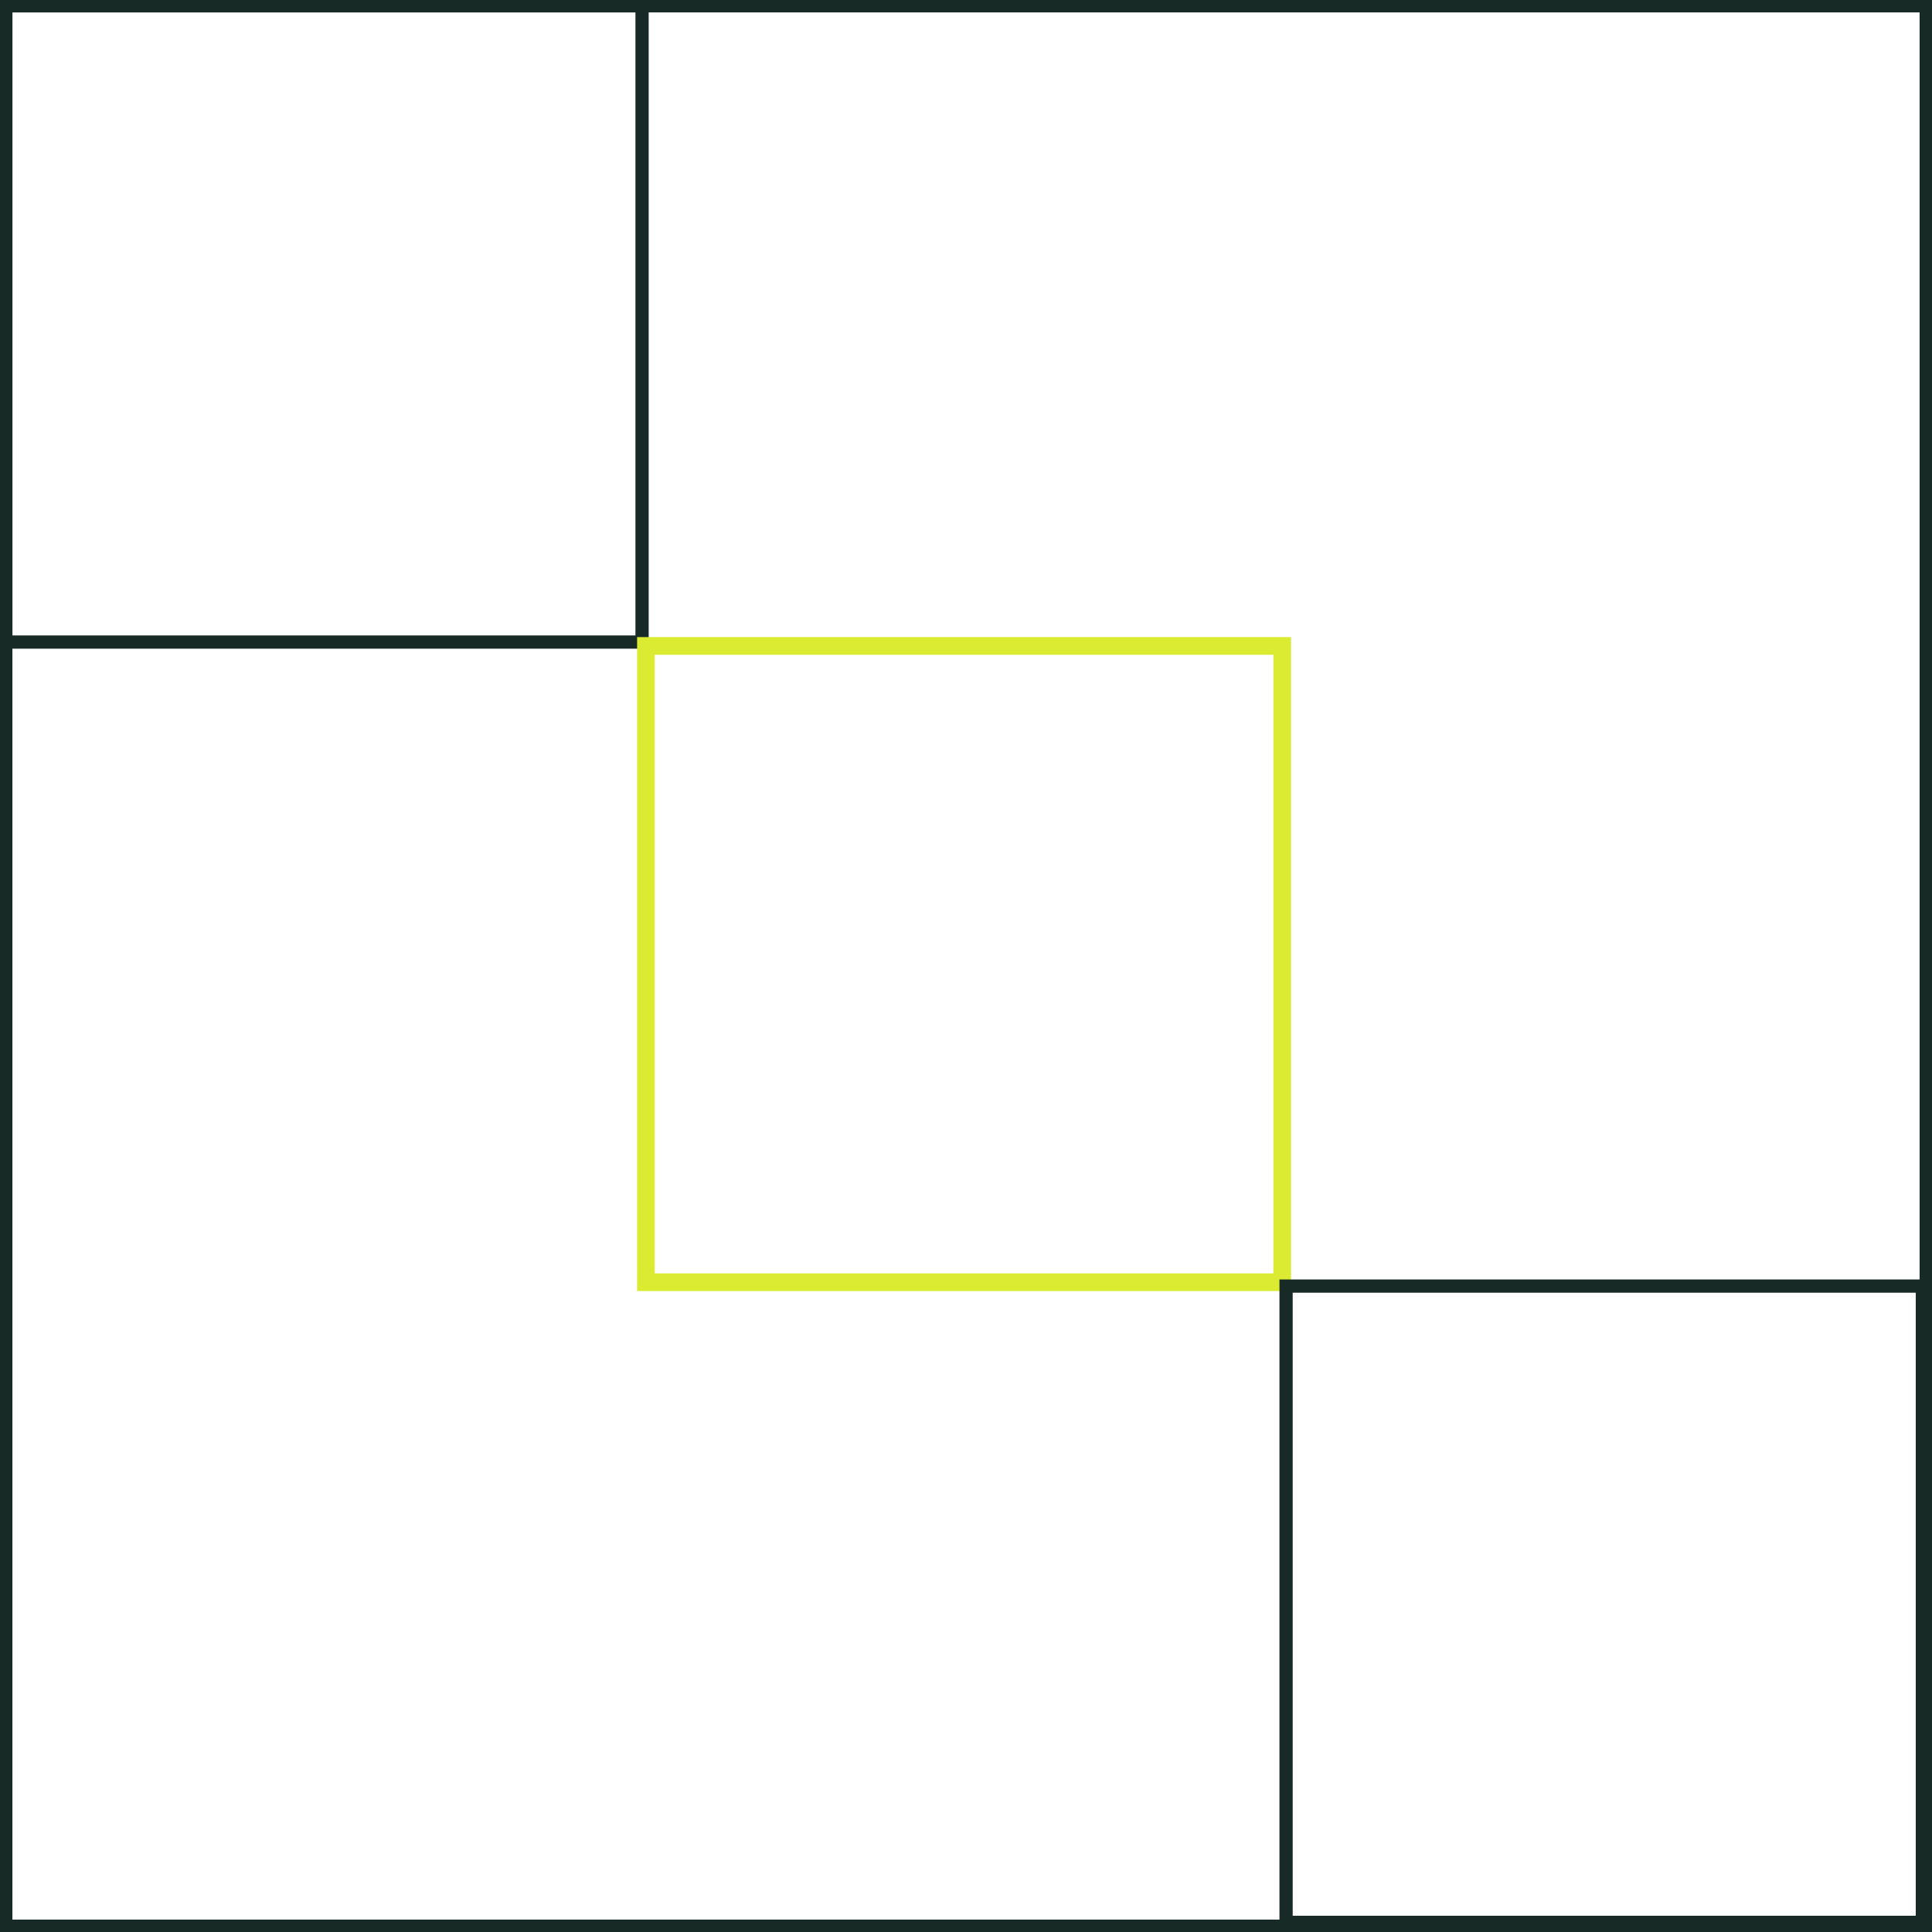 <svg fill="none" xmlns="http://www.w3.org/2000/svg" viewBox="0 0 219 219"><g clip-path="url(#Frame__a)"><path d="M72.781.656H.656V72.78H72.78V.656Z" stroke="#182A25" stroke-width="1.5"/><path d="M145.345 73.219H73.219v72.125h72.126V73.219Z" stroke="#DBEB32" stroke-width="2"/><path d="M217.908 145.782h-72.126v72.126h72.126v-72.126Z" stroke="#182A25" stroke-width="1.5"/><path d="M218.344.656H.656v217.688h217.688V.656Z" stroke="#182A25" stroke-width="1.5"/></g><defs><clipPath id="Frame__a"><path fill="#fff" d="M0 0h219v219H0z"/></clipPath></defs></svg>